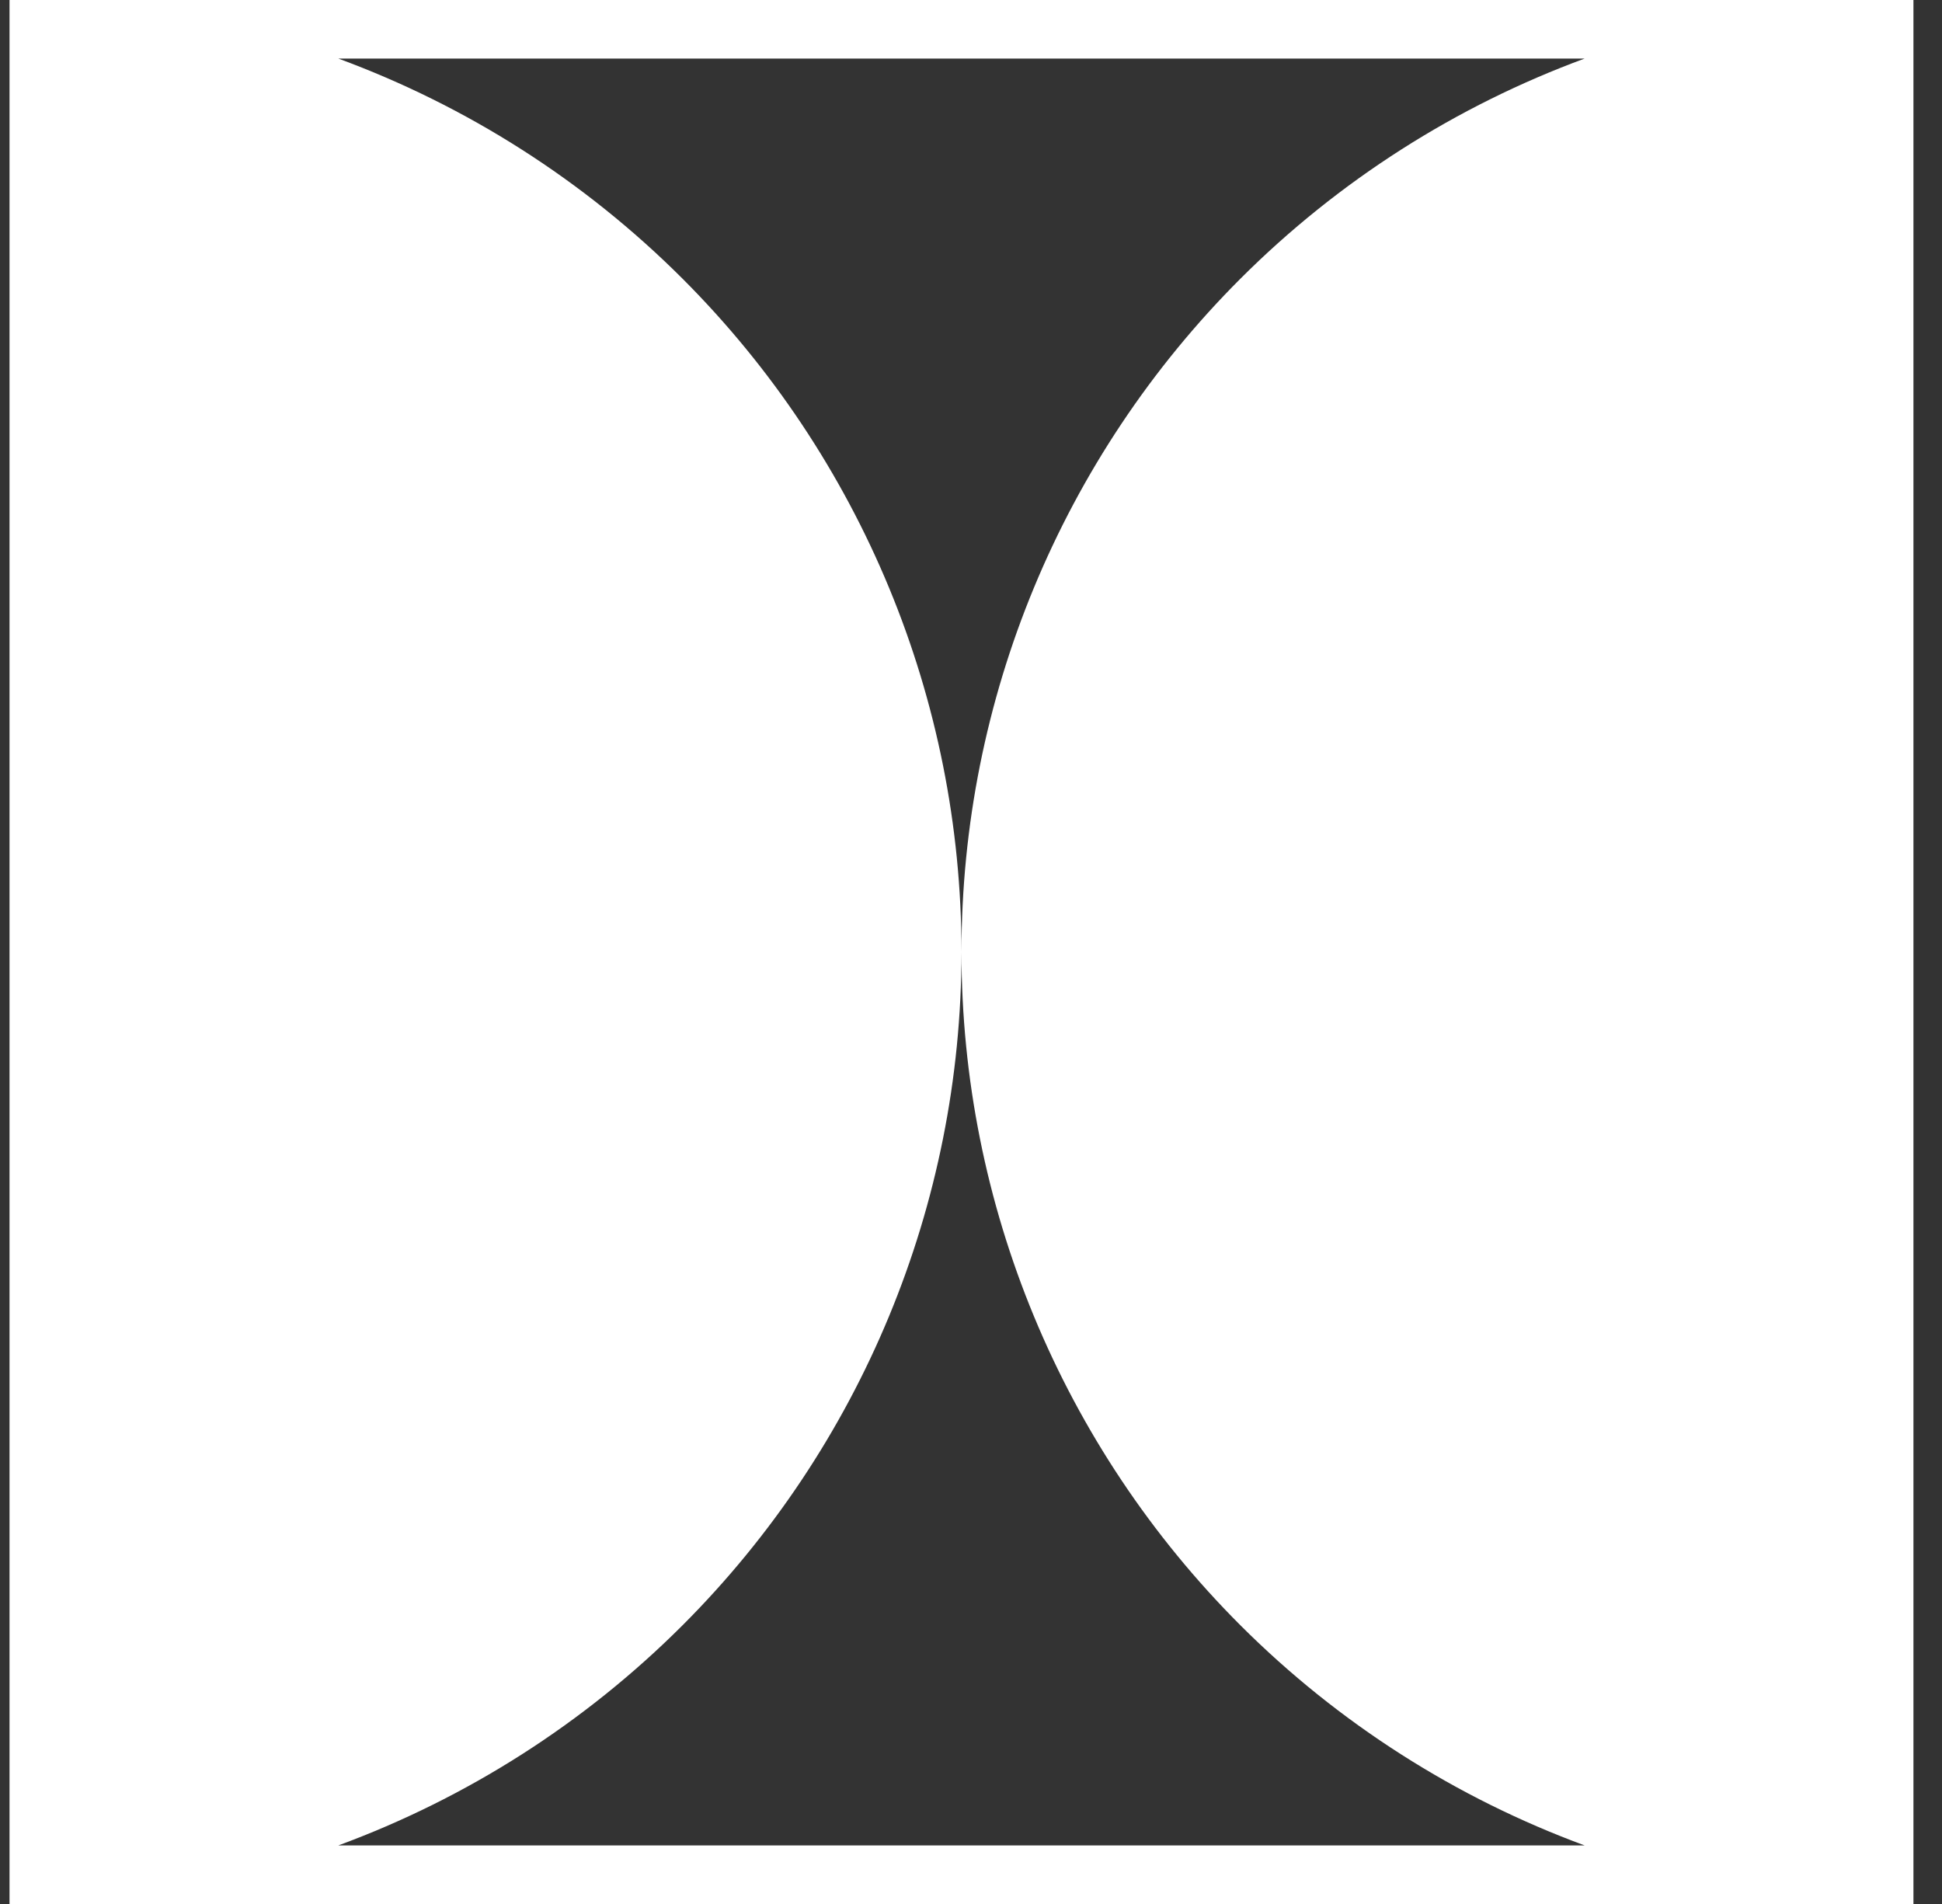 <svg width="51" height="50" viewBox="0 0 51 50" fill="none" xmlns="http://www.w3.org/2000/svg">
<rect x="0" y="0" width="51" height="50" fill="#333333" stroke="none"/>
<path fill-rule="evenodd" clip-rule="evenodd" d="M0.25 50V0H50.25L50.25 50H0.25ZM8.885 48.462C12.25 47.223 15.343 45.262 17.928 42.678C22.616 37.989 25.25 31.63 25.25 25C25.25 31.63 27.884 37.989 32.572 42.678C35.157 45.262 38.25 47.223 41.615 48.462H8.885ZM8.885 1.538H41.615C38.25 2.777 35.157 4.738 32.572 7.322C27.884 12.011 25.25 18.37 25.25 25C25.25 18.37 22.616 12.011 17.928 7.322C15.343 4.738 12.25 2.777 8.885 1.538Z" fill="white"/>
</svg>
